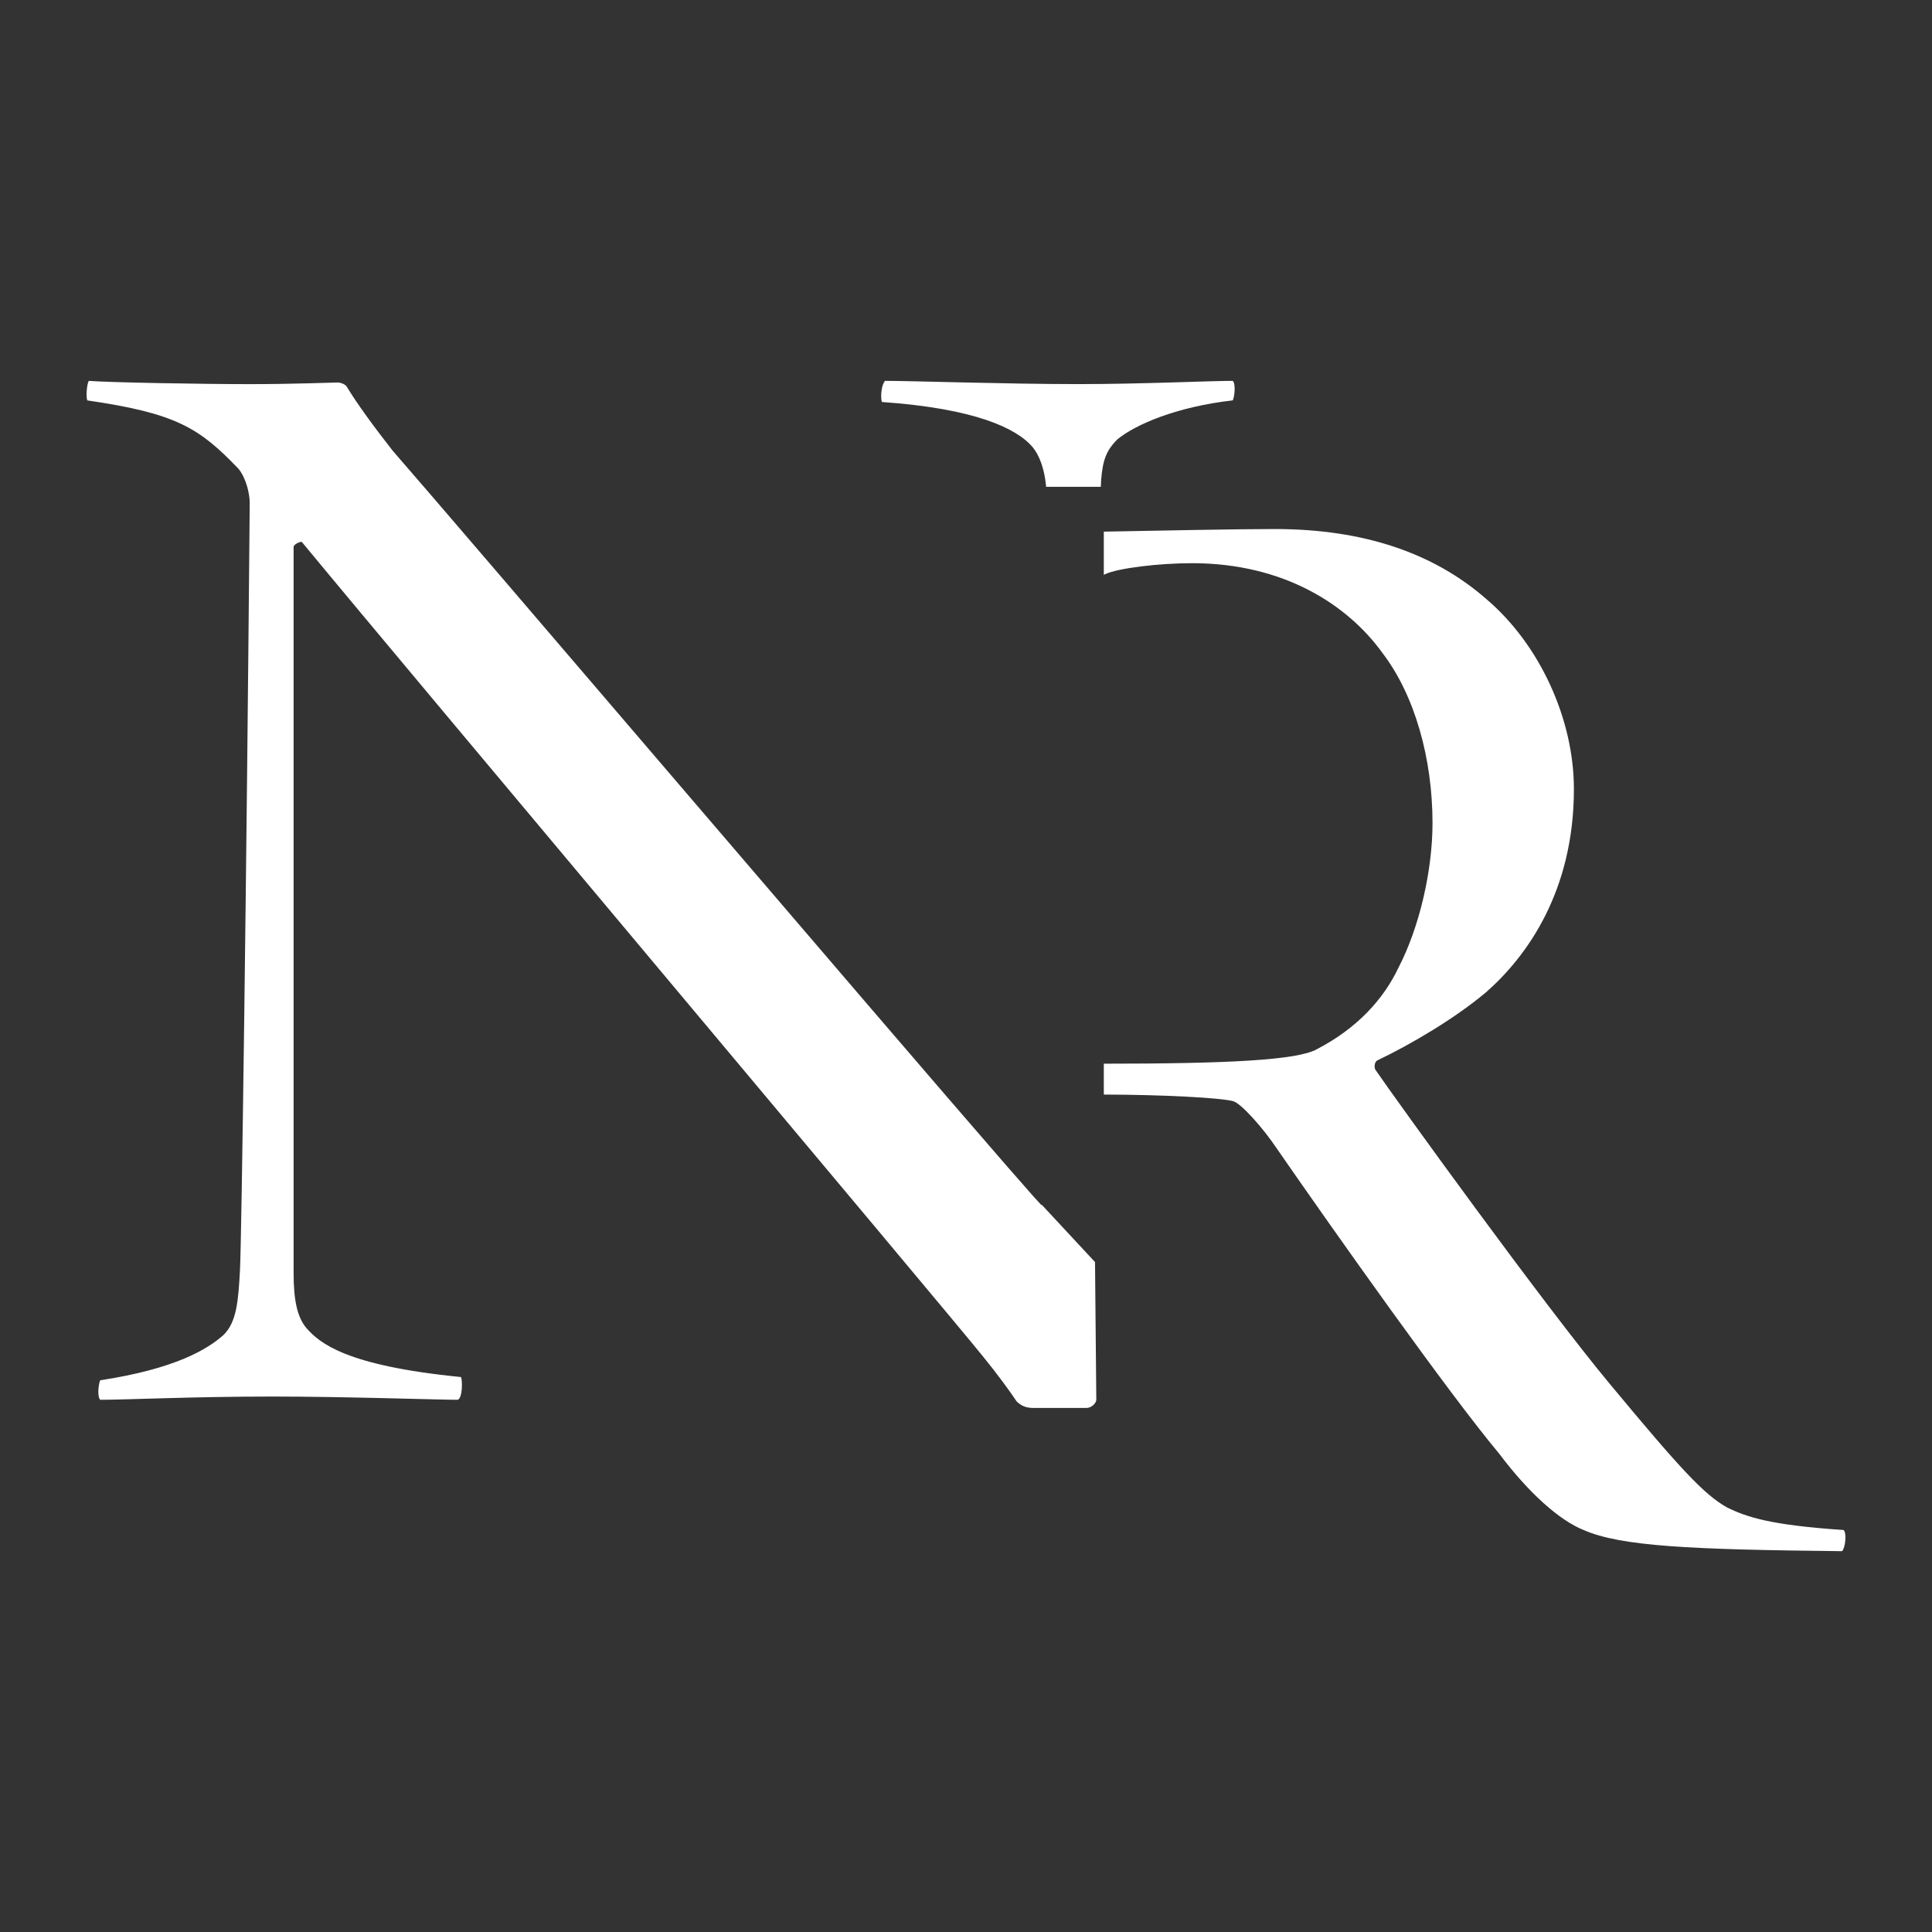 <svg xmlns="http://www.w3.org/2000/svg" id="Calque_1" data-name="Calque 1" viewBox="0 0 512 512"><rect x="0" y="0" width="512" height="512" fill="#333333" stroke="none"/><defs><style>      .cls-1 {        fill: #fff;      }    </style></defs><path class="cls-1" d="M326.7,100.93c-6.03,0-24.12.86-40.91.86-19.38,0-43.92-.86-51.24-.86-.86.86-1.29,3.88-.86,5.6,24.55,1.72,35.74,6.89,40.05,12.06,1.72,2.15,3.01,5.6,3.44,9.9,0,.17.04.34.04.52h14.51c.04-.73.04-1.34.08-1.81.43-5.17,1.29-7.75,4.31-10.77,4.74-3.88,15.5-8.61,30.58-10.33.43-.86.86-4.31,0-5.17ZM290.19,334.46l-14.04-15.11c-.09,0-.17-.04-.26-.09-.65-.65-2.5-2.71-5.34-5.99l-.04-.04c-1.08-1.21-2.33-2.63-3.7-4.22-33.2-38.15-144.74-168.94-162.74-189.56-4.74-6.03-9.47-12.49-12.06-16.79-.43-.86-1.72-1.29-2.58-1.29-1.29,0-11.63.43-23.25.43-12.49,0-37.03-.43-42.63-.86-.43.43-.86,3.88-.43,5.17,23.68,3.44,29.71,7.32,40.05,18.09,2.15,2.58,3.01,6.89,3.01,9.04-.86,100.77-2.15,195.08-2.58,203.26-.43,8.18-.86,13.78-4.31,17.23-4.31,3.88-12.92,9.04-32.73,12.06-.43.86-.86,4.31,0,5.17,6.89,0,24.54-.86,45.65-.86,19.38,0,43.93.86,49.09.86,1.29-.43,1.29-5.17.86-6.03-30.58-3.01-37.46-9.04-40.91-12.92-2.58-3.01-3.44-7.75-3.44-14.64v-192.49c0-.43,1.29-1.29,2.15-1.29,26.27,31.87,171.82,204.98,180.43,215.75,3.88,4.74,7.32,9.47,9.04,12.06.86.86,2.15,1.72,4.31,1.72h14.21c1.29,0,2.58-1.29,2.58-2.15,0-4.44-.21-18.95-.34-36.48Z"></path><path class="cls-1" d="M488.6,405.47c-19.38-1.29-25.84-3.45-31.01-6.03-6.03-3.45-12.06-9.9-31.01-32.73-17.23-20.67-56.41-74.93-62.01-83.11-.43-.43-.43-2.15.43-2.58,9.04-4.31,20.67-11.2,28.85-18.09,10.77-9.47,23.25-26.7,23.25-53.83,0-18.52-9.04-38.33-23.25-50.38-13.78-12.06-32.3-18.52-55.98-18.52-10.03,0-29.15.39-45.35.69v11.5l.13-.13c3.44-1.72,14.64-3.01,23.25-3.01,24.54,0,41.34,11.2,50.38,23.68,8.61,11.2,13.35,27.99,13.35,45.22,0,12.49-3.44,27.56-9.04,38.33-3.88,8.18-10.77,15.93-21.53,21.53-5.12,2.97-23.86,3.88-56.54,3.88v8.18c16.06.04,30.75.86,34.15,1.72,2.15.43,8.18,7.32,11.63,12.49,15.5,22.39,45.65,65.02,59,80.96,7.75,10.33,15.93,17.66,22.39,20.24,9.9,4.31,27.99,5.17,68.47,5.6.86-.86,1.29-4.74.43-5.6Z"></path></svg>